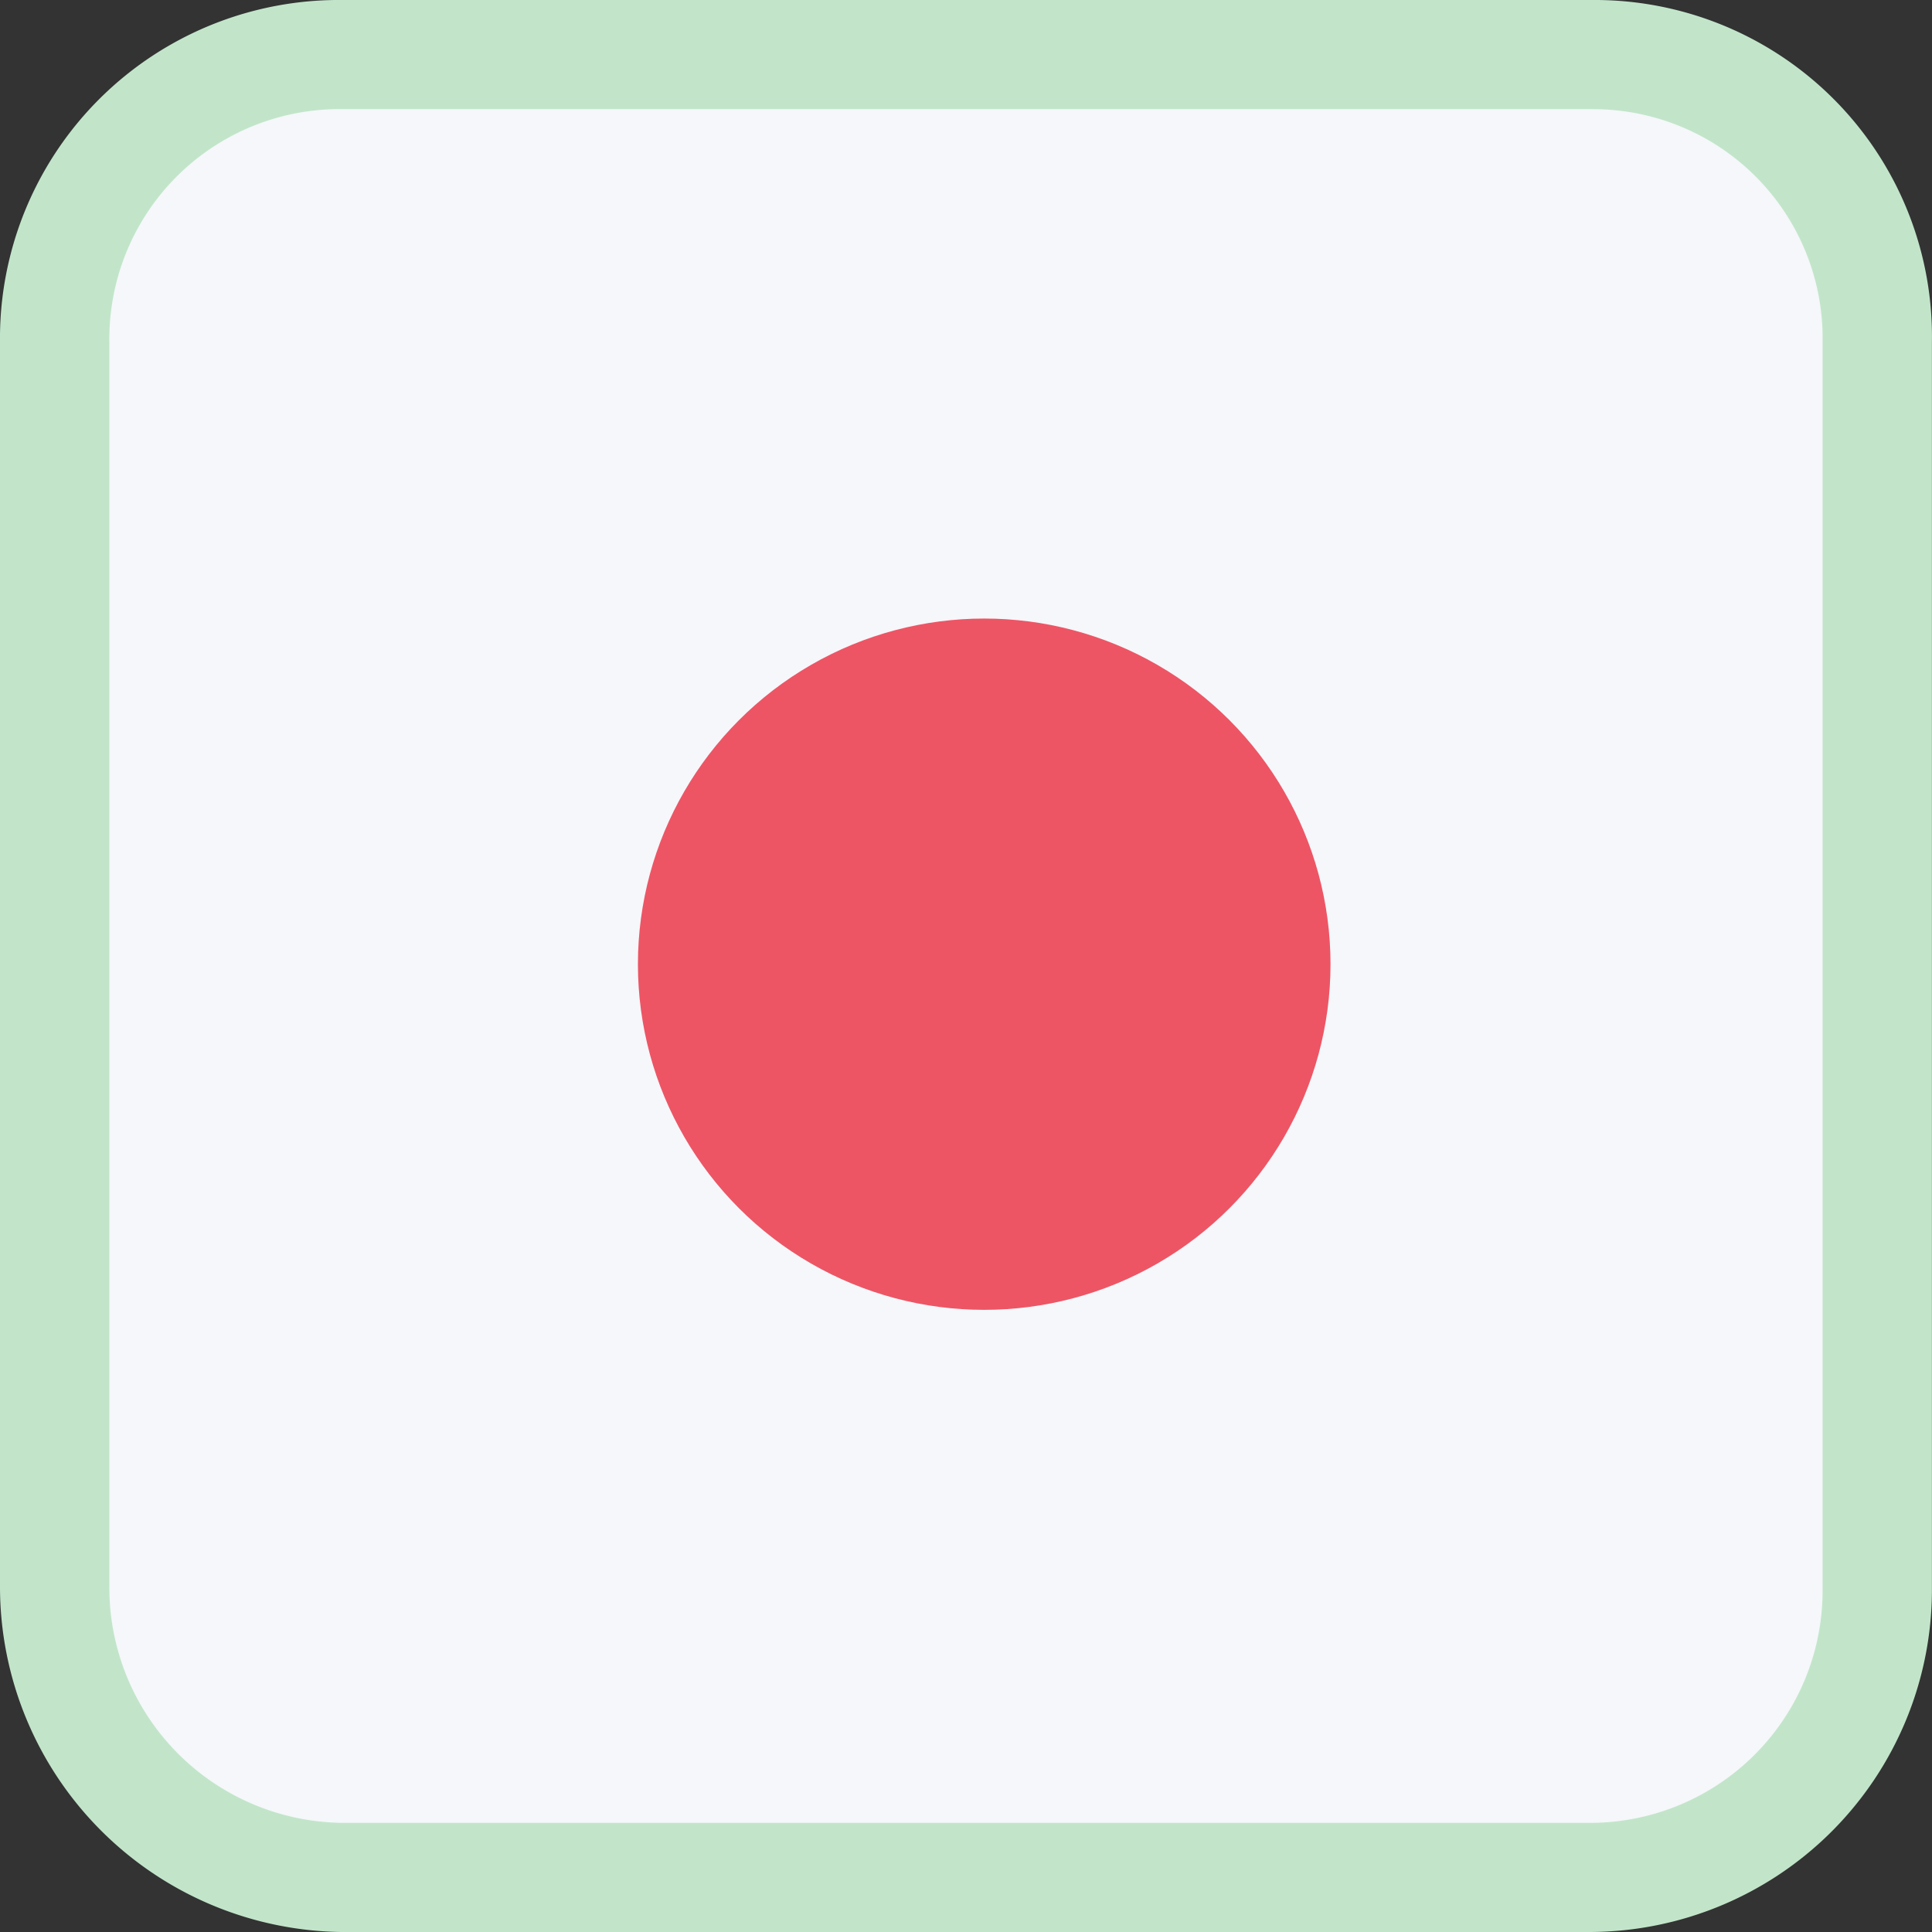 <svg width="75" height="75" xmlns="http://www.w3.org/2000/svg"><rect width="100%" height="100%" fill="#333333" stroke="none"/><path d="M13.302 72.881A11.333 11.312 0 012.123 61.582V13.278A11.06 11.04 0 0113.302 2.12h48.537a10.99 10.97 0 0111.037 11.158v48.446a11.192 11.171 0 01-11.179 11.157z" fill="#f5f7fa" stroke-width="1.414"/><path d="M61.838 4.238a8.91 8.893 0 018.915 9.04v48.445a9.028 9.012 0 01-9.056 9.04H13.302a9.15 9.132 0 01-9.057-9.18V13.276a8.94 8.924 0 019.057-9.04h48.536m0-4.236H13.302A13.16 13.135 0 000 13.278v48.305a13.433 13.408 0 0013.184 13.416l.058.001h48.454a13.317 13.292 0 0013.301-13.277V13.277A13.091 13.066 0 0061.838 0z" fill="#c2e5ca" stroke-width="1.414"/><ellipse cx="38.207" cy="37.43" rx="13.443" ry="13.418" fill="#ed5565" stroke-width="1.414"/></svg>